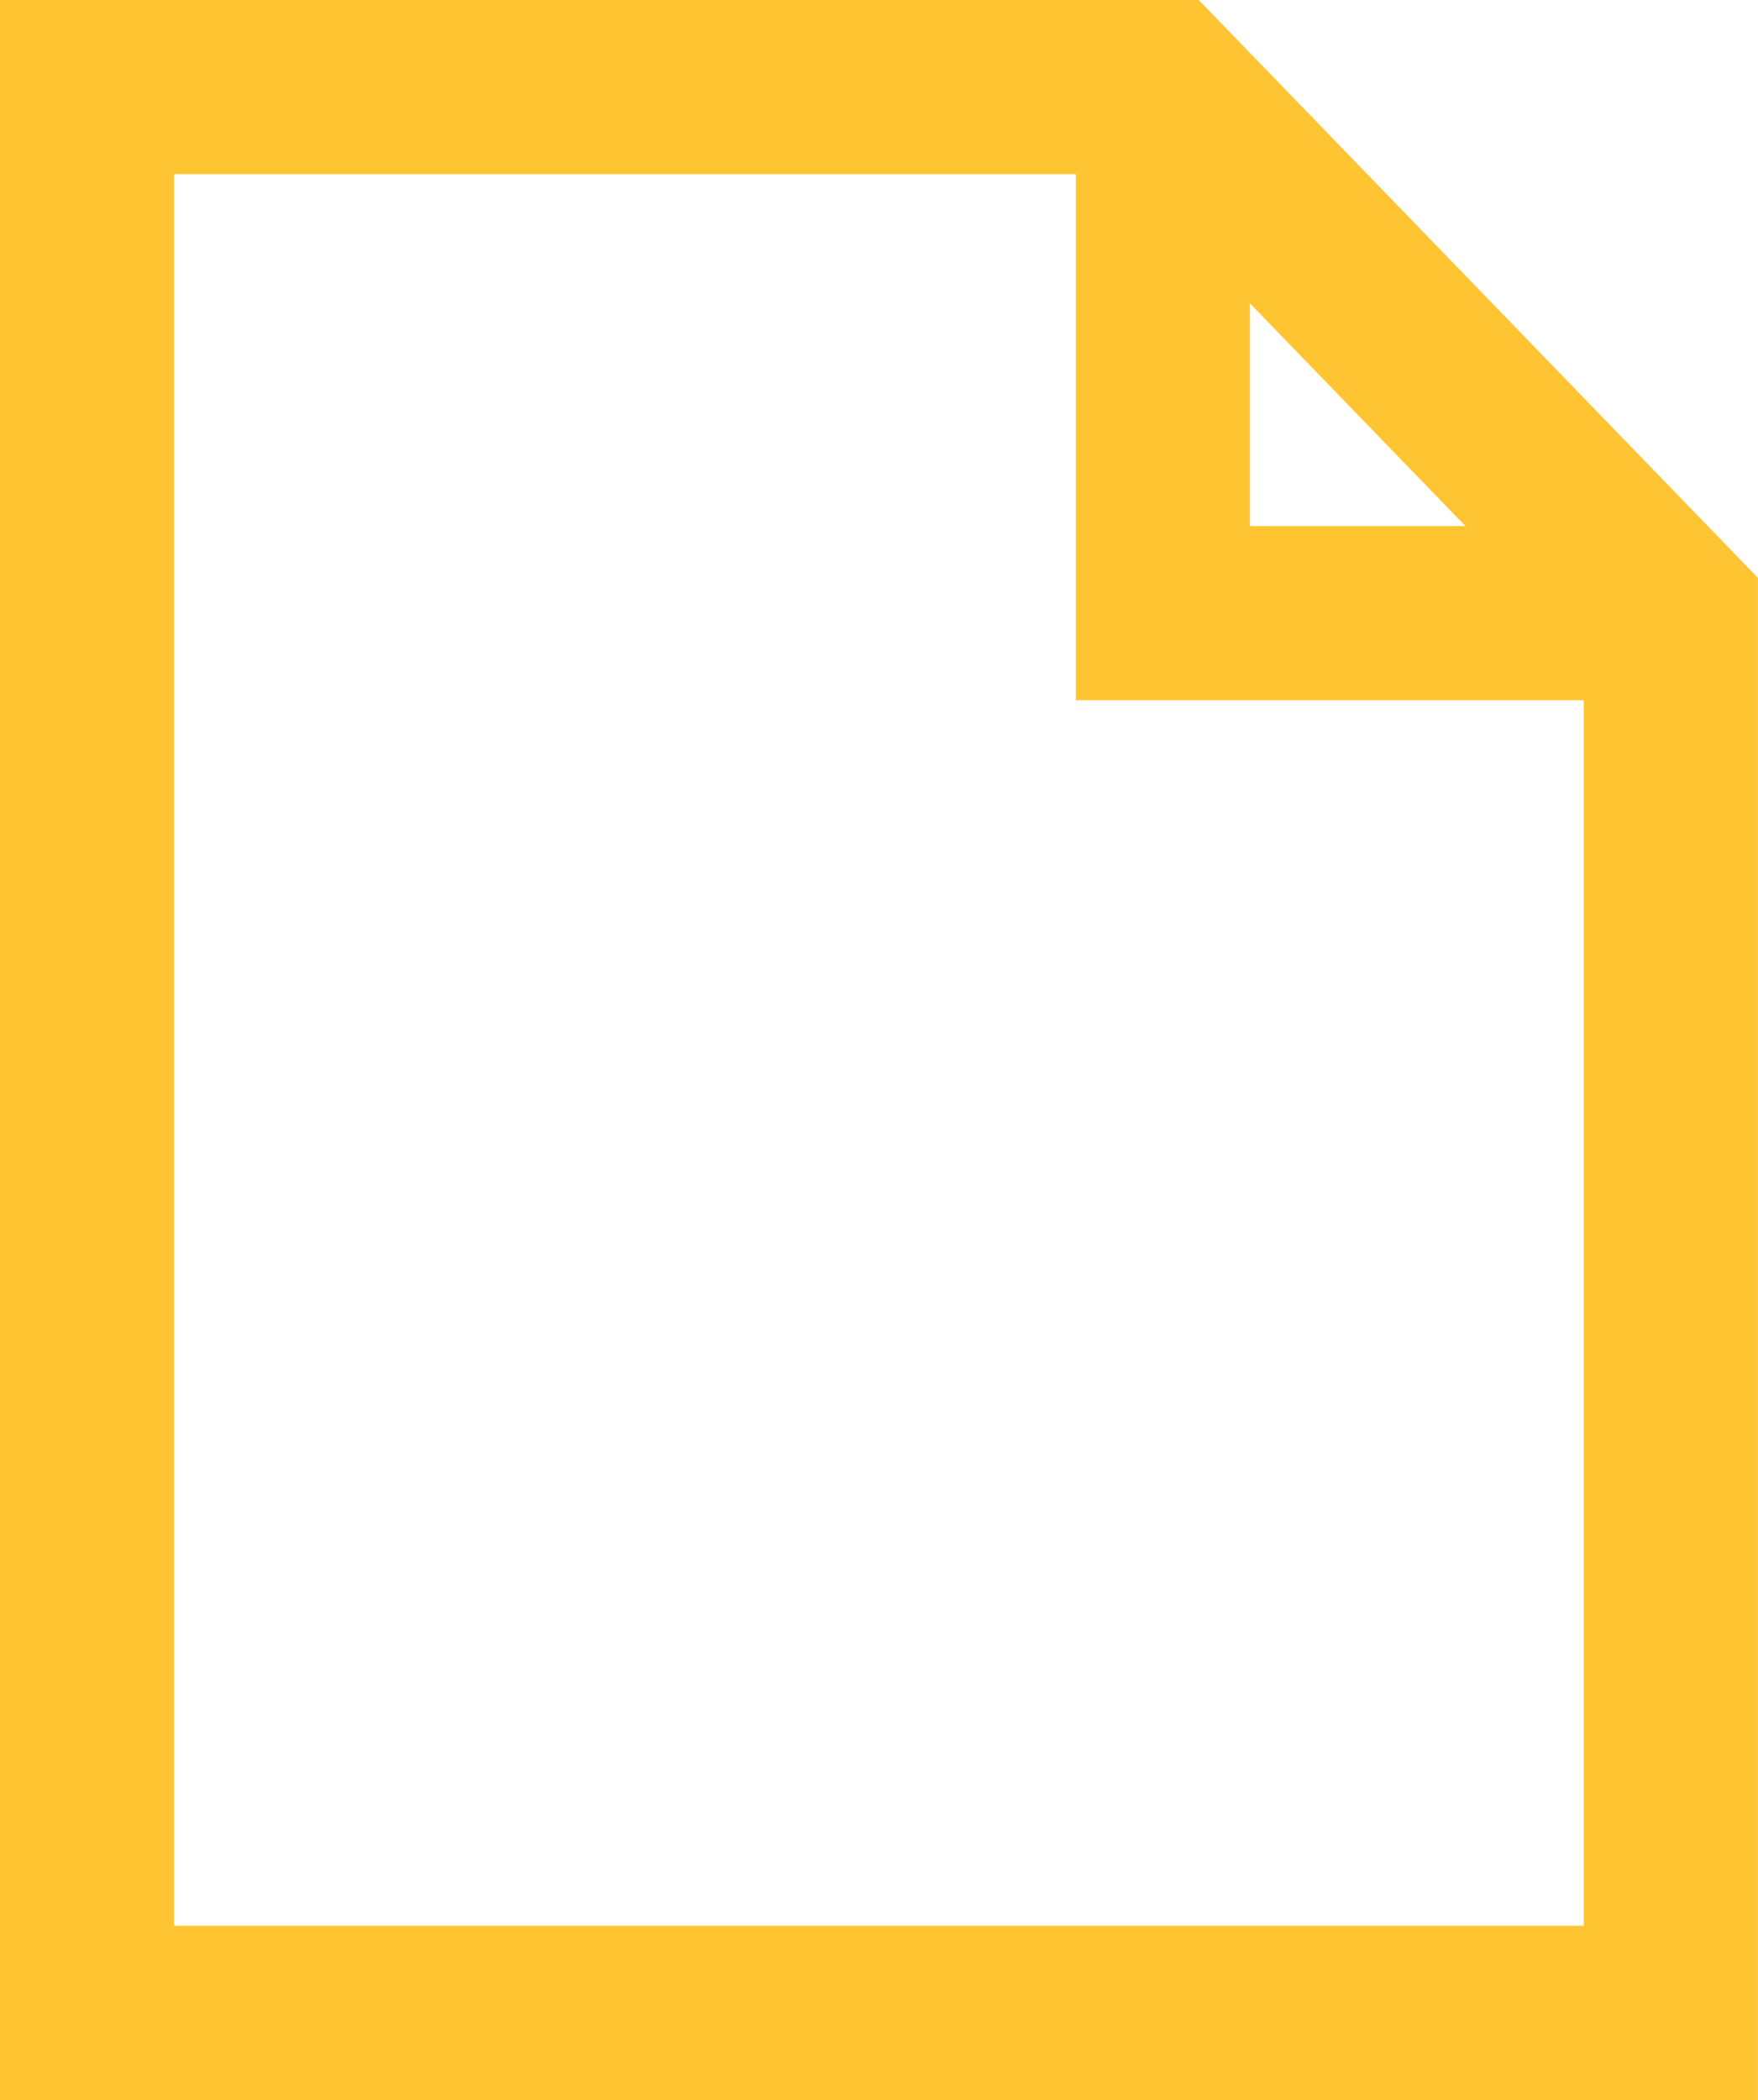 <svg id="Layer_1" data-name="Layer 1" xmlns="http://www.w3.org/2000/svg" xmlns:xlink="http://www.w3.org/1999/xlink" viewBox="0 0 167.49 199.99">
	<defs>
		<style>
			.cls-1,.cls-3{fill:none;}
			.cls-2{clip-path:url(#clip-path);}
			.cls-3{stroke:#ffc432;stroke-miterlimit:10;stroke-width:16.59px;}
</style>
		<clipPath id="clip-path" transform="translate(-16.31 -0.01)">
			<rect class="cls-1" x="16.3" width="167.5" height="200"/>
		</clipPath>
	</defs>
	<title>icon_workbook</title>
	<g class="cls-2">
		<path class="colour cls-3" d="M175.4,58.4H127.1V8.3m-.1,0H24.6V191.7H175.5V58.4Z" transform="translate(-16.31 -0.01)"/>
	</g>
</svg>
